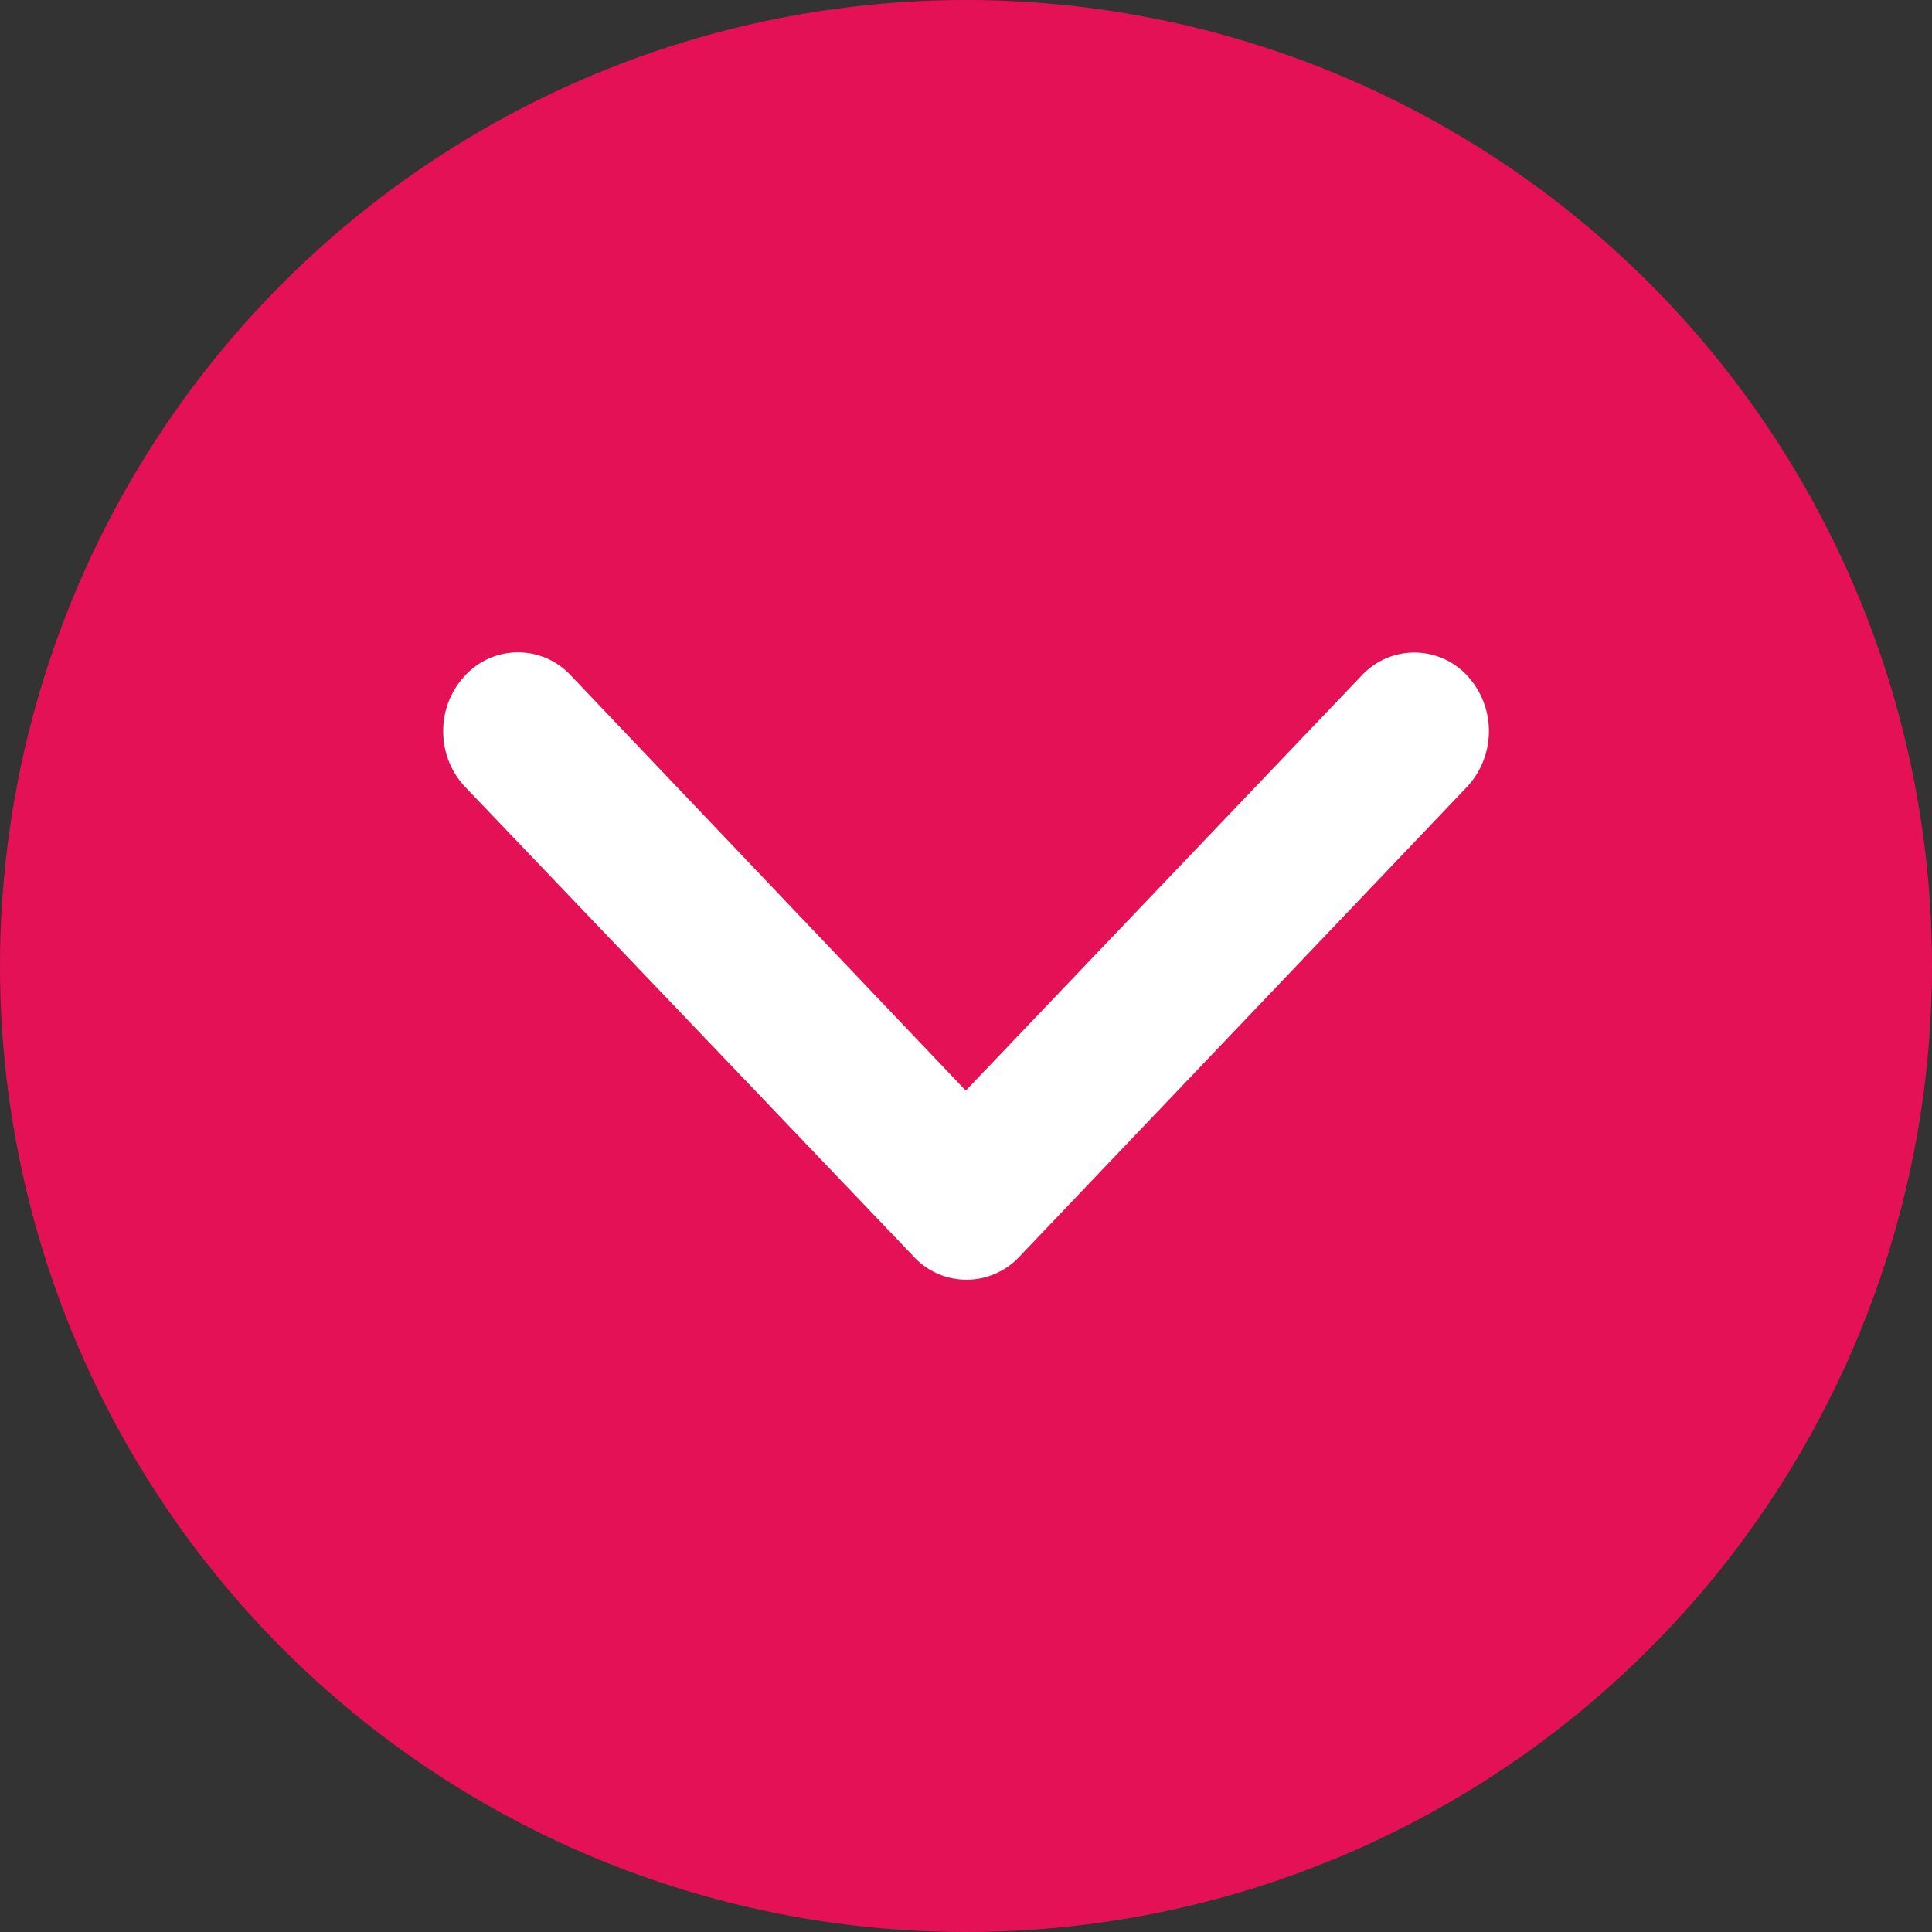 <svg xmlns="http://www.w3.org/2000/svg" width="16.638" height="16.638" viewBox="0 0 16.638 16.638">
  <rect x="0" y="0" width="16.638" height="16.638" fill="#333333" stroke="none"/>
  <g id="Group_823" data-name="Group 823" transform="translate(-266.362 -1070.105)">
    <g id="Group_1008" data-name="Group 1008">
      <circle id="Ellipse_88" data-name="Ellipse 88" cx="8.319" cy="8.319" r="8.319" transform="translate(266.362 1086.743) rotate(-90)" fill="#e41157"/>
      <path id="Icon_ionic-ios-arrow-down" data-name="Icon ionic-ios-arrow-down" d="M4.5,3.774,7.909.2a.62.62,0,0,1,.909,0,.705.705,0,0,1,0,.957L4.96,5.206a.621.621,0,0,1-.887.02L.188,1.158A.693.693,0,0,1,0,.679.693.693,0,0,1,.188.2.62.62,0,0,1,1.1.2Z" transform="translate(270.179 1075.723)" fill="#fff"/>
    </g>
  </g>
</svg>
